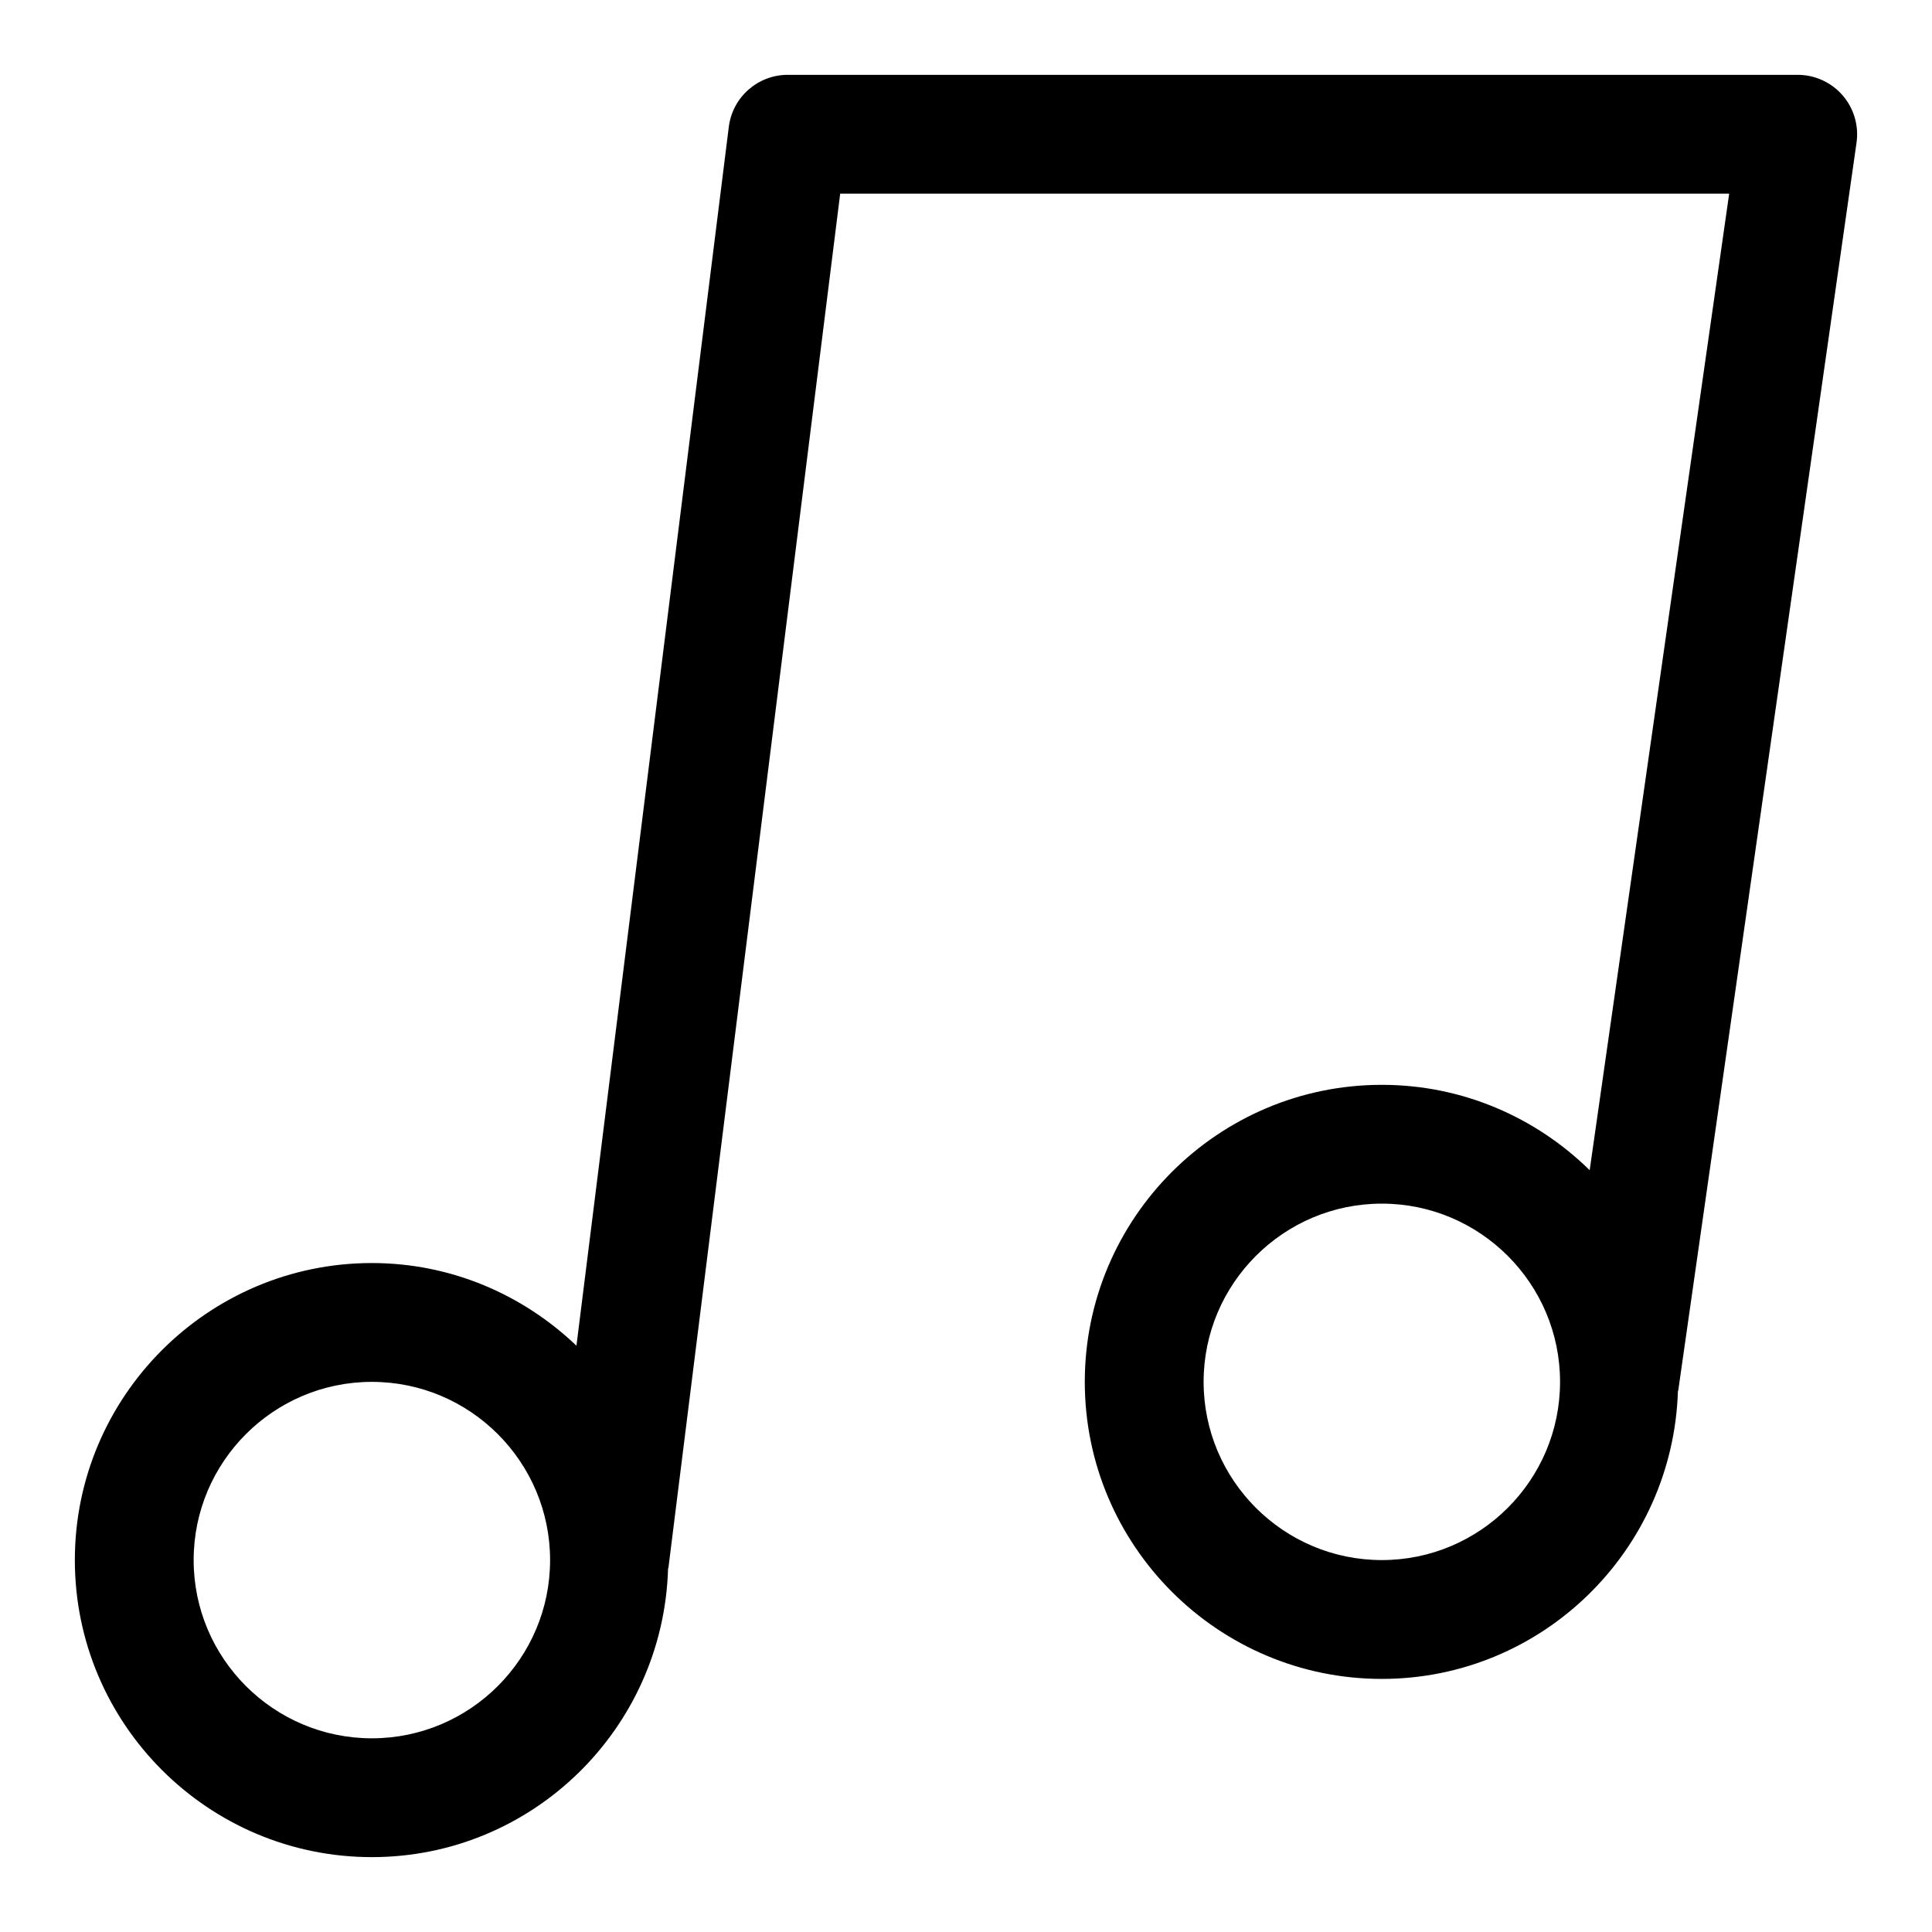 <?xml version="1.0" encoding="UTF-8"?>
<!-- Uploaded to: SVG Repo, www.svgrepo.com, Generator: SVG Repo Mixer Tools -->
<svg fill="#000000" width="800px" height="800px" version="1.1" viewBox="144 144 512 512" xmlns="http://www.w3.org/2000/svg">
 <path d="m636 181.81c0.645-4.519-0.707-9.094-3.691-12.547-2.996-3.445-7.332-5.43-11.898-5.43h-267.65c-7.934 0-14.637 5.91-15.621 13.793l-40.375 323c-14.137-13.492-33.172-21.906-54.211-21.906-43.402 0-78.719 35.316-78.719 78.719s35.316 78.719 78.719 78.719c42.617 0 77.242-34.105 78.488-76.426 0.02-0.121 0.094-0.219 0.109-0.34l45.508-364.07h235.59l-36.969 258.79c-14.215-13.953-33.641-22.621-55.082-22.621-43.402 0-78.719 35.316-78.719 78.719 0 43.402 35.316 78.719 78.719 78.719 42.543 0 77.102-33.988 78.465-76.207 0.016-0.102 0.086-0.18 0.098-0.285zm-393.45 422.86c-26.047 0-47.23-21.188-47.23-47.23 0-26.047 21.188-47.23 47.23-47.23 26.047 0 47.23 21.188 47.23 47.23 0 26.043-21.188 47.23-47.23 47.23zm267.65-47.234c-26.047 0-47.23-21.188-47.23-47.23 0-26.047 21.188-47.23 47.23-47.23 26.047 0 47.23 21.188 47.23 47.23 0 26.047-21.184 47.23-47.23 47.23z"/>
</svg>